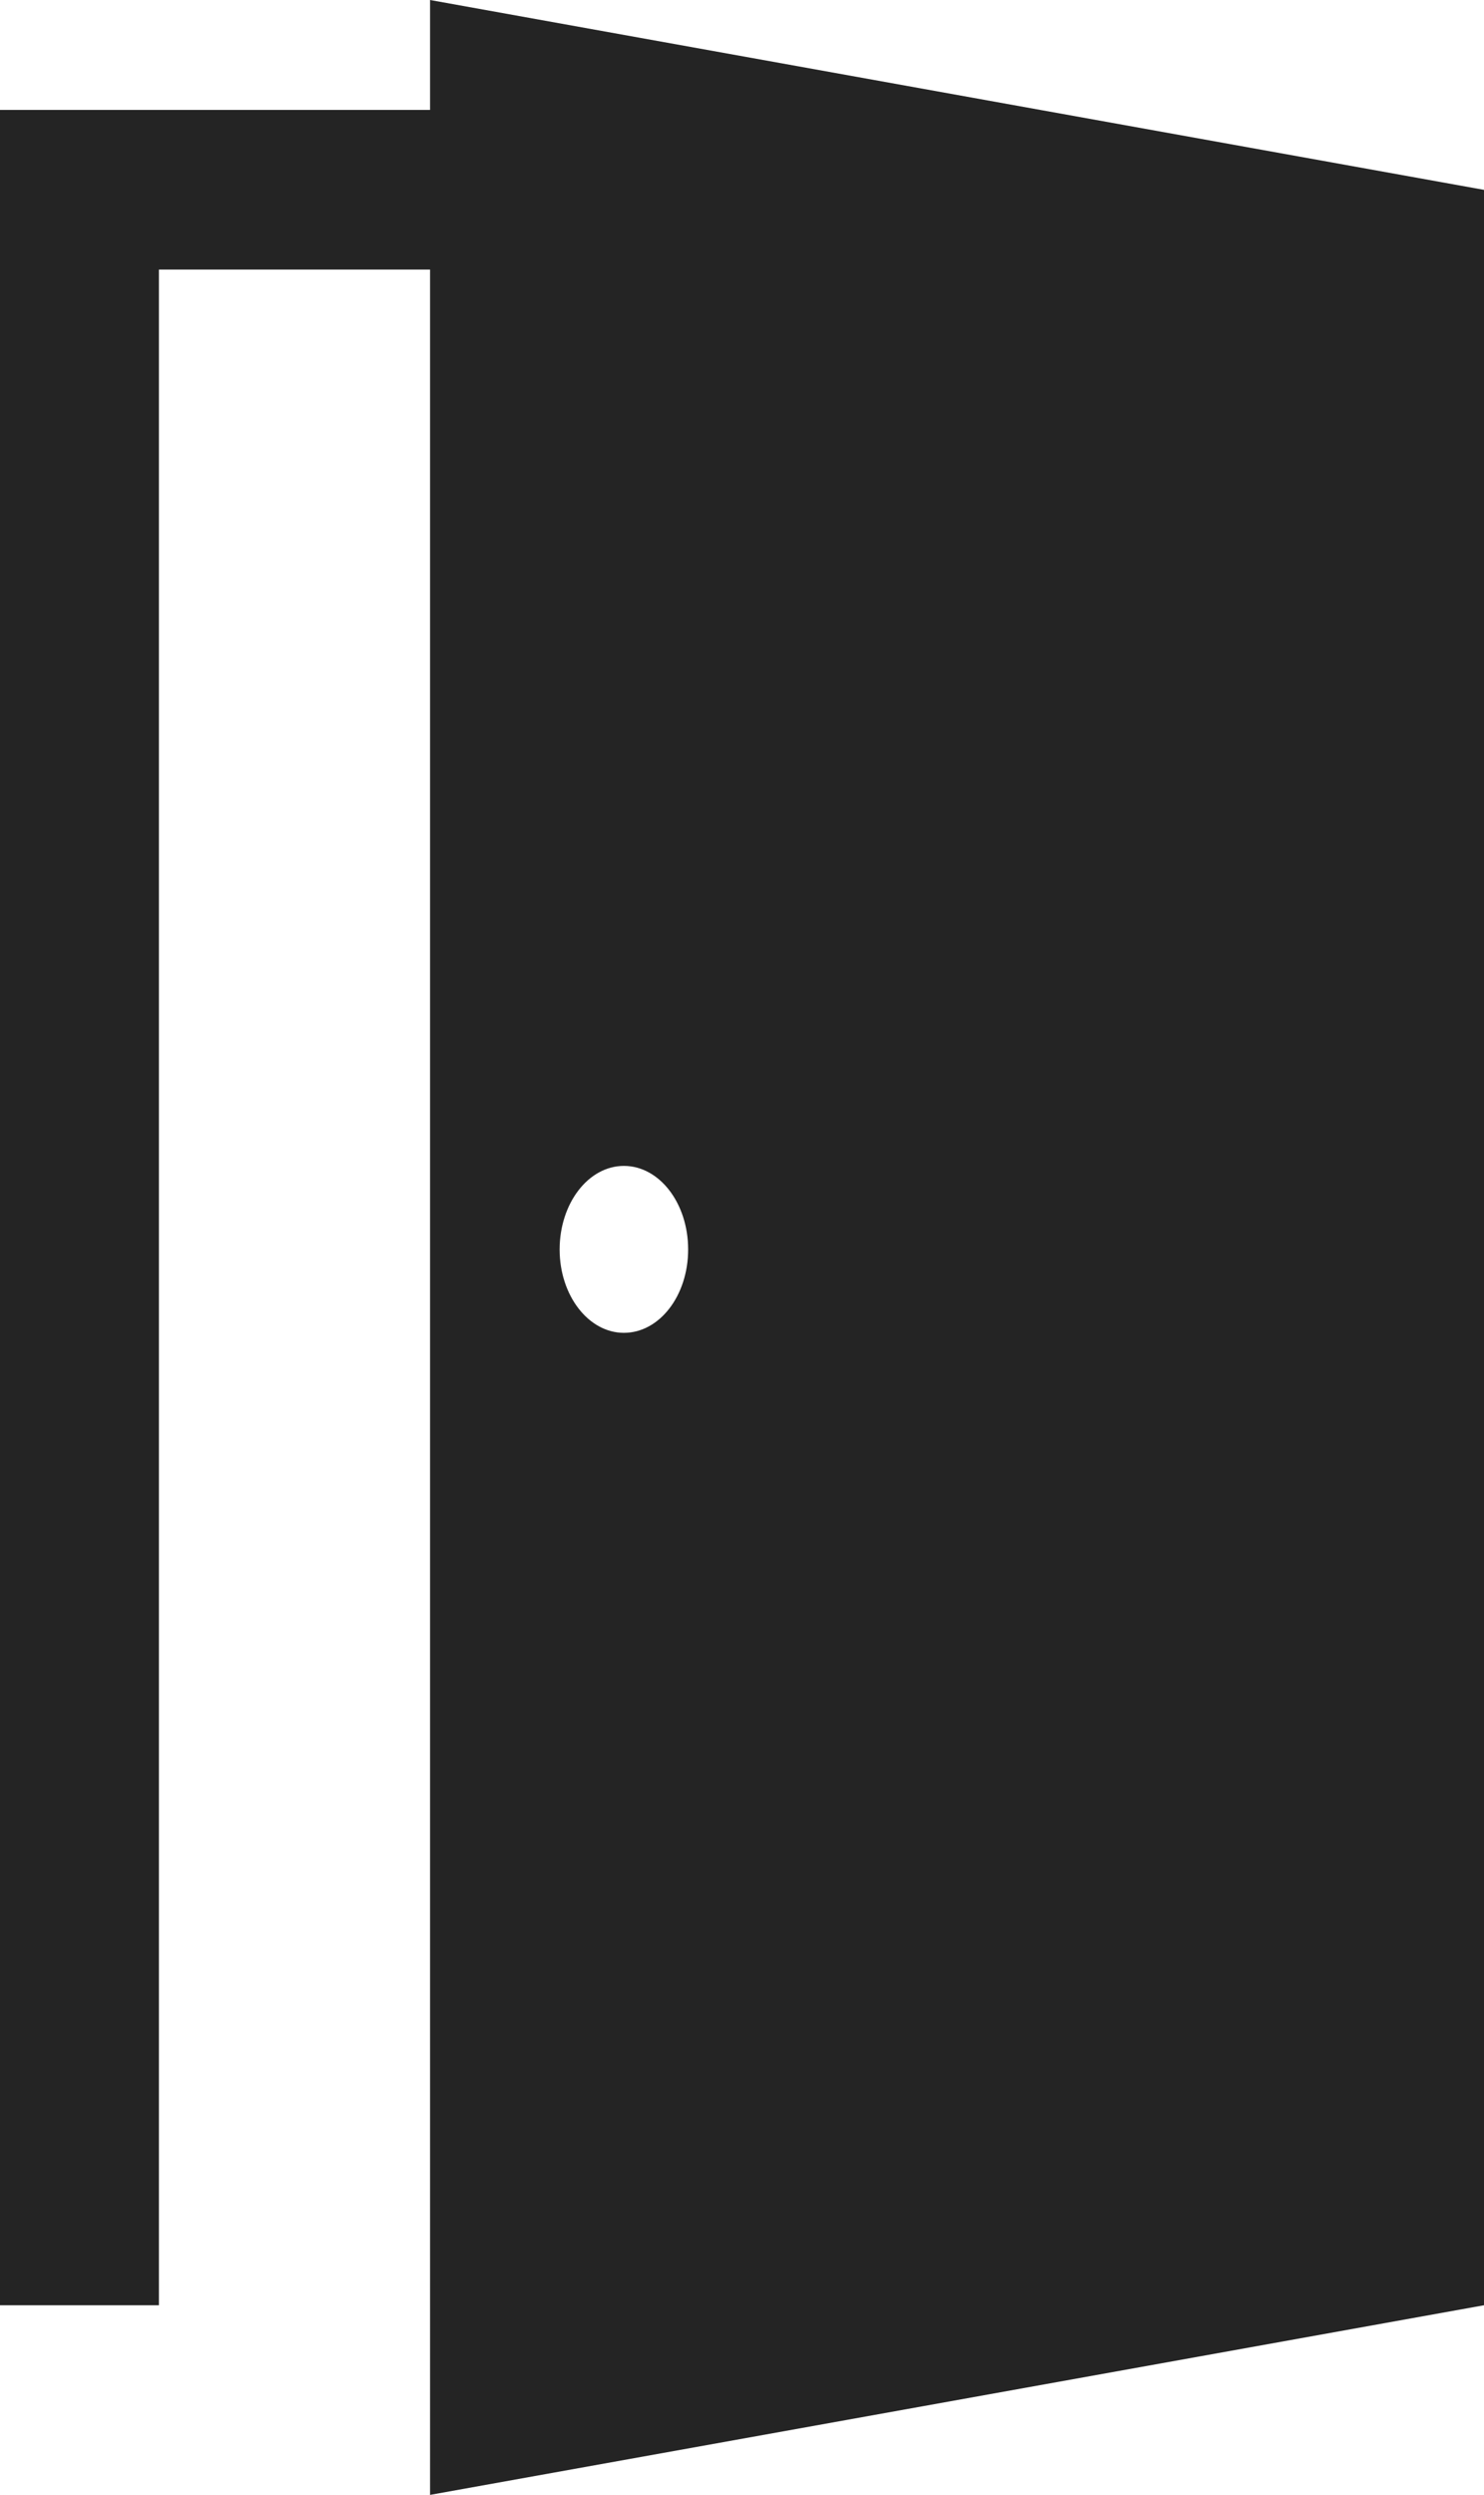 <?xml version="1.0" encoding="UTF-8"?> <svg xmlns="http://www.w3.org/2000/svg" viewBox="0 0 69.29 116.43"> <defs> <style>.cls-1{fill:#242424;}</style> </defs> <title>Двери</title> <g id="Слой_2" data-name="Слой 2"> <g id="Слой_1-2" data-name="Слой 1"> <path class="cls-1" d="M20.08,0V5.13H0V107.58H7.42v-95H20.08V116.43l49.21-8.85V8.86Zm9.05,62.2c-1.65,0-3-1.74-3-3.89s1.34-3.9,3-3.9,3,1.74,3,3.9S30.79,62.2,29.13,62.2Z"></path> </g> </g> </svg> 